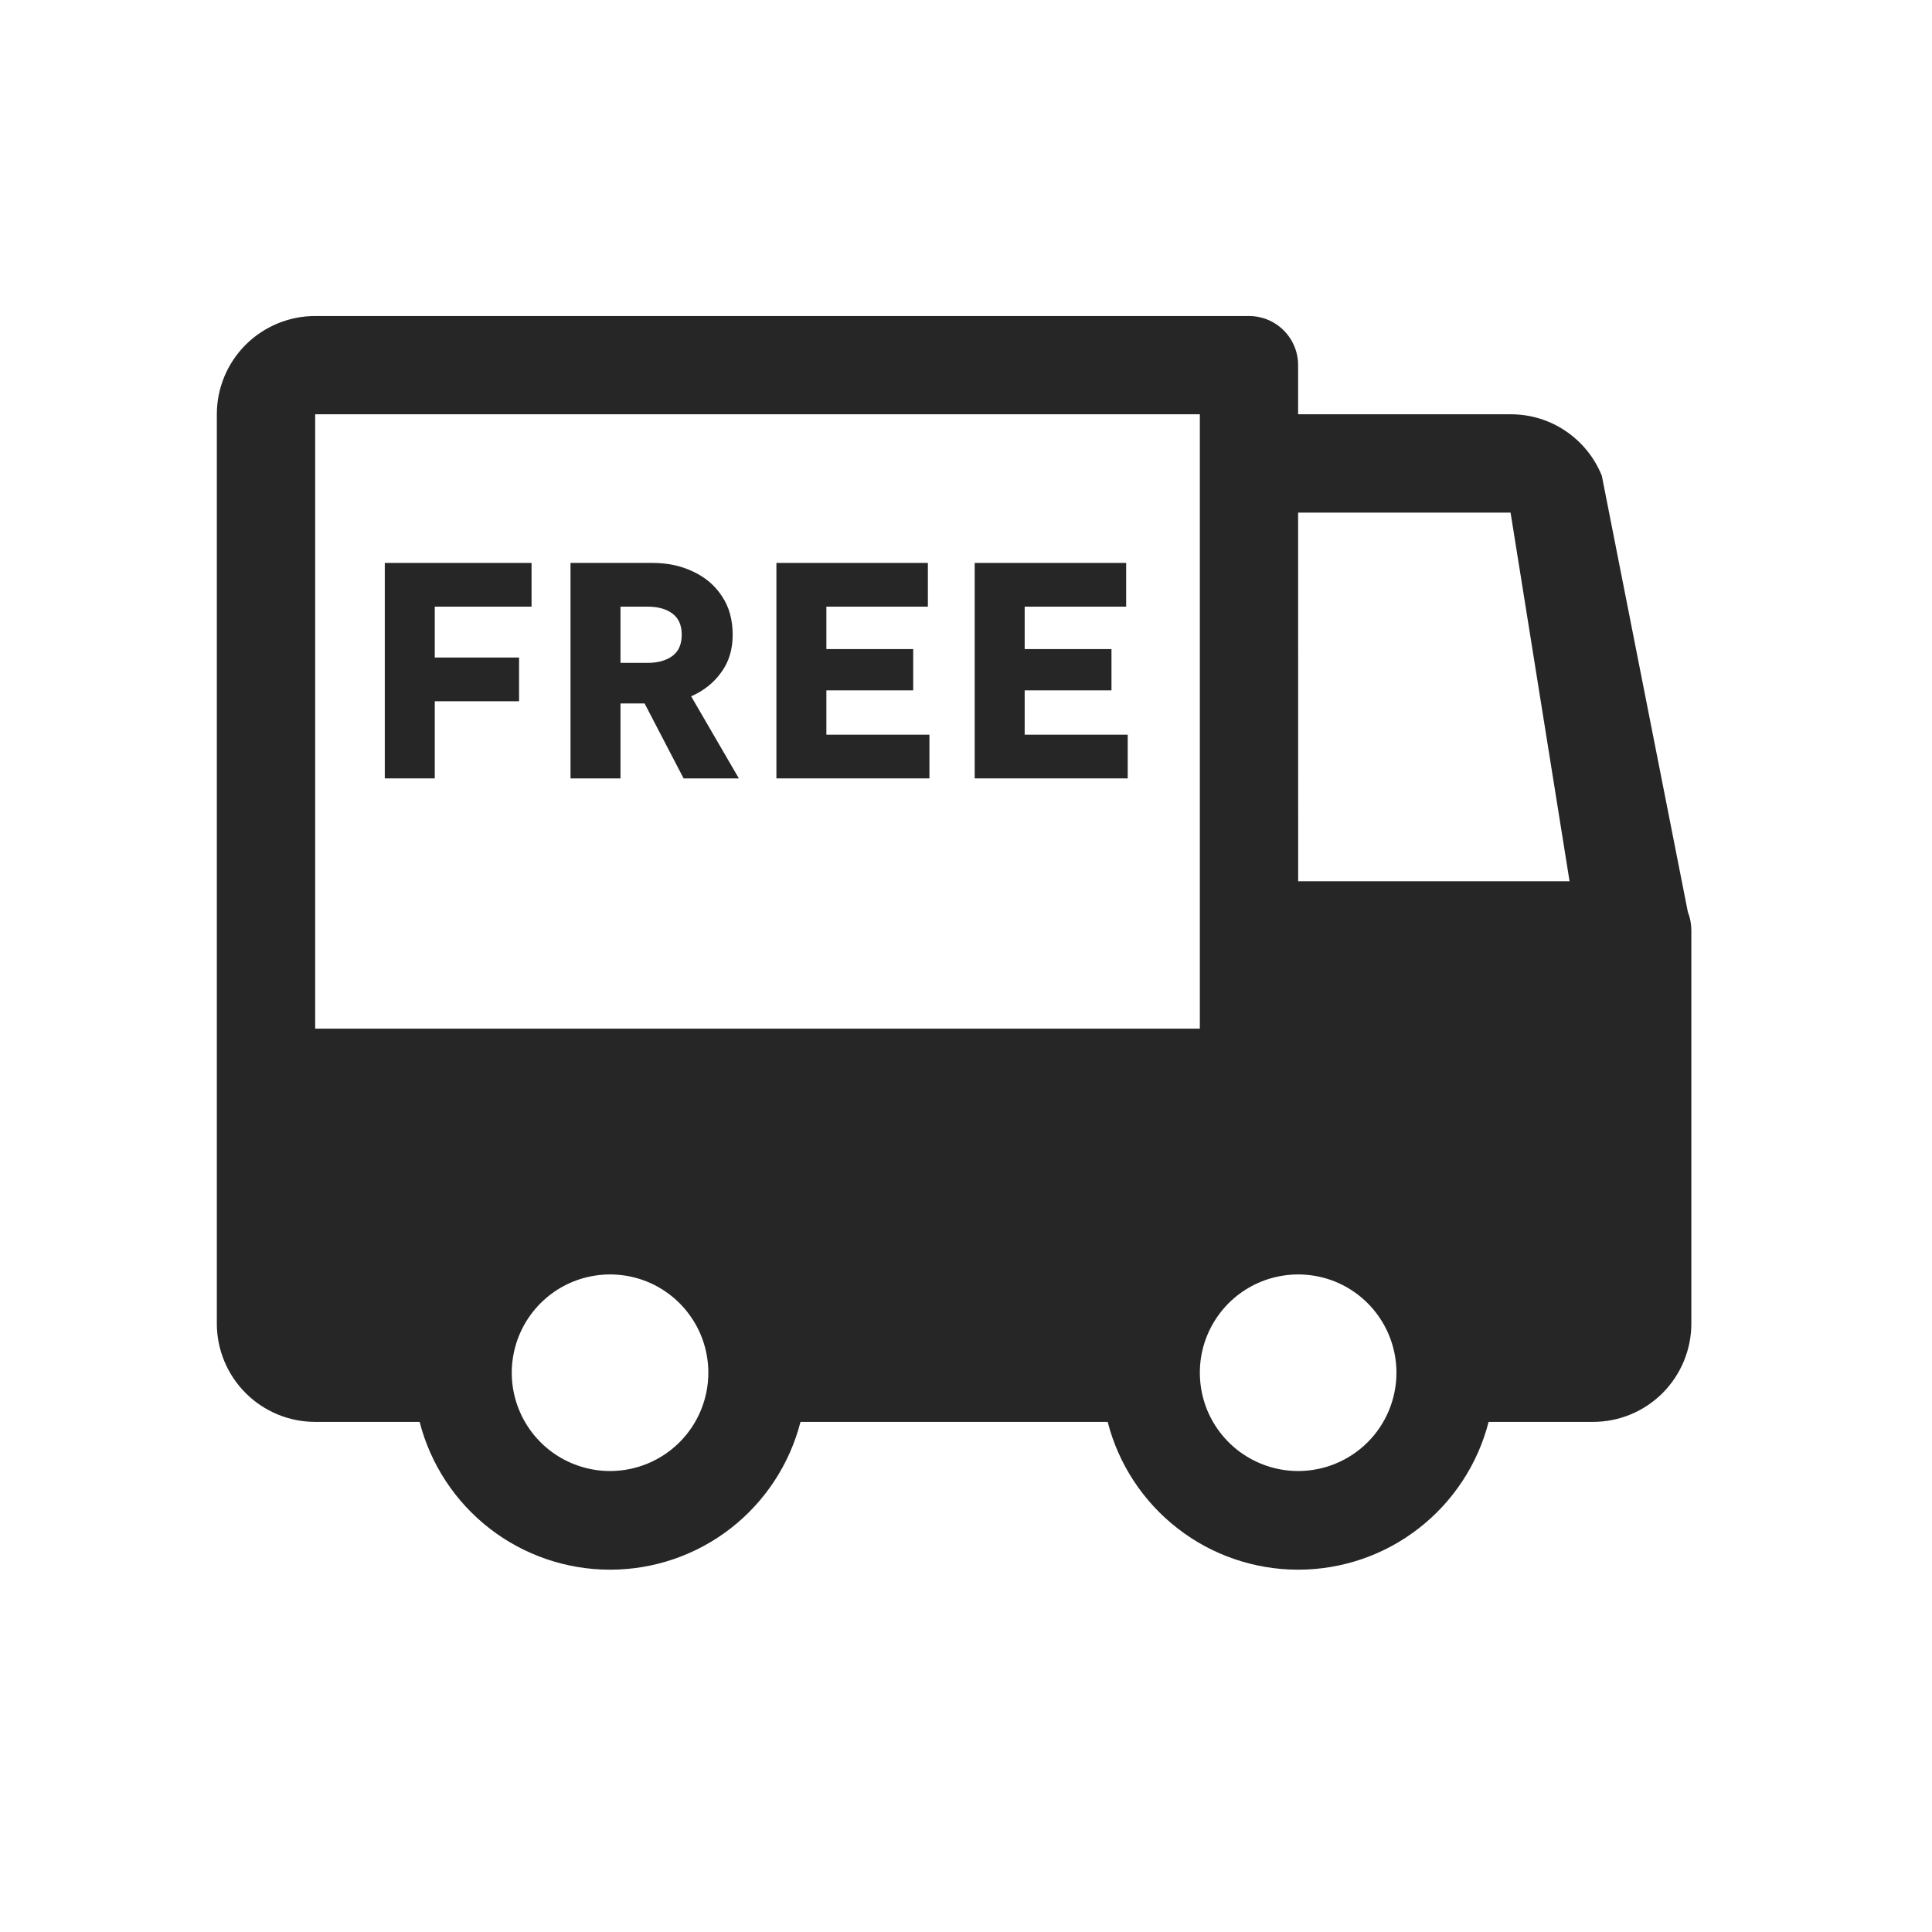 <svg width="30" height="30" viewBox="0 0 30 30" fill="none" xmlns="http://www.w3.org/2000/svg">
<path d="M26.209 14.161L24.873 7.387C24.759 7.105 24.564 6.863 24.311 6.693C24.059 6.522 23.761 6.432 23.456 6.433H20.157V5.67C20.157 5.468 20.077 5.274 19.934 5.131C19.791 4.987 19.596 4.907 19.394 4.907H4.894C4.489 4.907 4.101 5.068 3.814 5.354C3.528 5.64 3.367 6.029 3.367 6.433L3.367 20.552C3.367 20.957 3.528 21.345 3.815 21.632C4.101 21.918 4.489 22.079 4.894 22.079H6.516C6.684 22.735 7.066 23.317 7.601 23.733C8.137 24.149 8.795 24.374 9.473 24.374C10.151 24.374 10.809 24.149 11.345 23.733C11.88 23.317 12.262 22.735 12.43 22.079H17.2C17.368 22.735 17.75 23.317 18.286 23.733C18.821 24.149 19.48 24.374 20.158 24.374C20.835 24.374 21.494 24.149 22.029 23.733C22.565 23.317 22.947 22.735 23.115 22.079H24.737C25.142 22.079 25.53 21.918 25.816 21.632C26.102 21.345 26.263 20.957 26.263 20.552V14.447C26.263 14.349 26.245 14.252 26.209 14.161ZM9.473 22.842C9.171 22.842 8.876 22.752 8.625 22.585C8.374 22.417 8.178 22.178 8.063 21.9C7.947 21.621 7.917 21.314 7.976 21.018C8.035 20.722 8.18 20.45 8.394 20.236C8.607 20.023 8.879 19.877 9.175 19.819C9.471 19.76 9.778 19.79 10.057 19.905C10.336 20.021 10.574 20.216 10.742 20.468C10.91 20.718 10.999 21.014 10.999 21.316C10.999 21.72 10.838 22.109 10.552 22.395C10.266 22.681 9.878 22.842 9.473 22.842ZM4.894 15.973L4.894 6.433H18.631L18.631 15.973H4.894ZM20.158 22.842C19.856 22.842 19.561 22.752 19.31 22.585C19.058 22.417 18.863 22.178 18.747 21.9C18.632 21.621 18.602 21.314 18.66 21.018C18.719 20.722 18.865 20.45 19.078 20.236C19.292 20.023 19.564 19.877 19.86 19.819C20.156 19.76 20.463 19.79 20.742 19.905C21.021 20.021 21.259 20.216 21.427 20.468C21.594 20.718 21.684 21.014 21.684 21.316C21.684 21.72 21.523 22.109 21.237 22.395C20.951 22.681 20.562 22.842 20.158 22.842ZM20.158 13.684L20.157 7.96H23.456L24.372 13.684H20.158Z" fill="#272626"/>
<path d="M15.135 12.087V8.741H17.487V9.42H15.911V10.079H17.259V10.72H15.911V11.408H17.511V12.087H15.135Z" fill="#272626"/>
<path d="M12.056 12.087V8.741H14.408V9.42H12.832V10.079H14.18V10.72H12.832V11.408H14.432V12.087H12.056Z" fill="#272626"/>
<path d="M8.859 12.087V8.741H10.13C10.366 8.741 10.578 8.786 10.765 8.877C10.953 8.964 11.102 9.092 11.212 9.26C11.322 9.425 11.377 9.624 11.377 9.856C11.377 10.086 11.317 10.282 11.197 10.443C11.081 10.605 10.925 10.728 10.732 10.812L11.473 12.087H10.615L10.009 10.923H9.635V12.087H8.859ZM9.635 10.293H10.057C10.216 10.293 10.344 10.257 10.441 10.186C10.537 10.115 10.586 10.005 10.586 9.856C10.586 9.708 10.537 9.598 10.441 9.527C10.344 9.455 10.216 9.42 10.057 9.42H9.635V10.293Z" fill="#272626"/>
<path d="M5.975 12.087V8.741H8.254V9.42H6.751V10.21H8.06V10.889H6.751V12.087H5.975Z" fill="#272626"/>
</svg>

